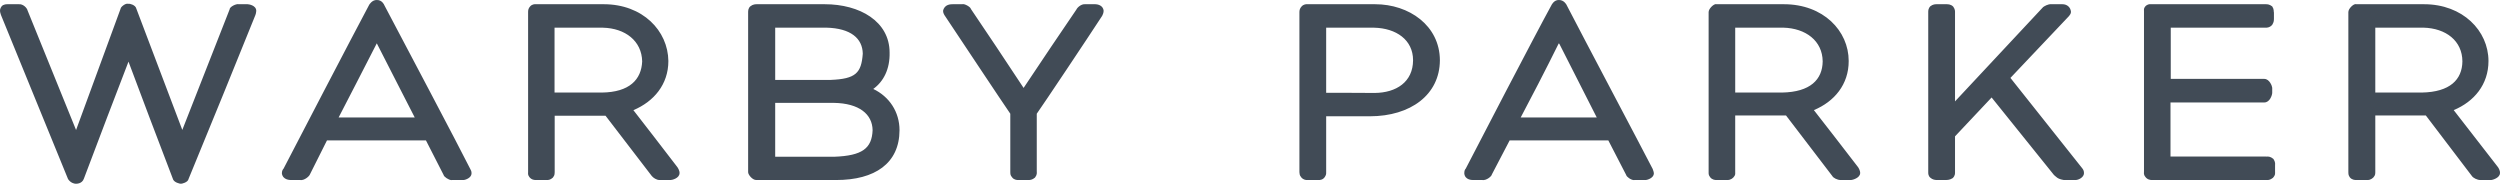 <?xml version="1.0" encoding="UTF-8"?><svg id="b" xmlns="http://www.w3.org/2000/svg" width="650" height="47.771" viewBox="0 0 650 47.771"><defs><style>.d{fill:#414b56;fill-rule:evenodd;}</style></defs><g id="c"><path class="d" d="M629.683,24.064h-12.106V7.191h12.528c5.844.153,10.104,3.429,10.119,8.782-.064,4.719-3.213,7.957-10.541,8.091h0ZM649.397,43.358c-3.635-4.706-9.065-11.675-11.433-14.728,5.326-2.219,9.041-6.669,9.041-12.772-.016-7.854-6.672-14.76-16.756-14.76h-17.651l-.123-.032c-.669,0-1.903,1.2-1.903,2.084-.02.75-.02,40.701,0,41.617.012.322-.052.668.358,1.303.533.697,1.322.735,1.668.735h2.942c.159,0,.784.047,1.545-.678.557-.622.466-1.006.494-1.359v-14.739h13.145l11.963,15.726c.311.5,1.401,1.05,2.185,1.05h2.866c.211,0,2.257-.519,2.257-1.819.068-.615-.414-1.429-.597-1.628h0ZM591.518,43.017c-.04-.372.207-.712-.454-1.712-.74-.601-1.222-.601-1.6-.601-.048,0-.171.051-.283,0h-24.853v-14.062h24.383c1.481,0,2.066-1.979,2.066-2.513v-1.303c0-.332-.657-2.313-2.066-2.313h-24.315V7.201h24.59c.306.034,1.206-.011,1.803-.769.45-.744.414-1.128.434-1.551v-1.597c-.119-.372.08-.815-.446-1.616-.725-.571-1.314-.571-1.66-.571h-30c-.187-.032-.537-.032-1.131.353-.768.706-.514,1.282-.549,1.385v41.656c.036.41-.183.794.322,1.45.518.75,1.294.863,1.7.863h30.004c.279,0,.729.015,1.481-.551.756-.819.553-1.269.573-1.653v-1.584h0ZM522.712,20.257l15.235-16.087c.247-.3.506-.653.506-1.103-.108-1.231-1.067-1.969-2.221-1.969h-2.815c-.951-.095-1.923.553-2.194.737l-22.918,24.525V3.233c0-.319.052-.763-.454-1.488-.573-.628-1.365-.647-1.712-.647h-2.627c-.322,0-.943,0-1.628.534-.557.588-.541,1.185-.541,1.519-.016.584-.016,41.188,0,41.654,0,.328,0,.95.565,1.412.557.5,1.226.588,1.696.588h2.353c.41-.038.924.014,1.736-.486.665-.615.613-1.269.613-1.515v-9.354l9.514-10.104,16.214,20.157c.617.469.82,1.012,2.56,1.301h3.081c.717,0,2.162-.679,2.162-1.801-.016-.647-.219-.95-.482-1.282l-18.643-23.466h0ZM463.345,24.064h-12.19V7.191h12.5c5.852.153,10.195,3.429,10.243,8.782-.068,4.719-3.225,7.957-10.553,8.091ZM471.606,28.63c5.322-2.219,9.072-6.669,9.053-12.772,0-7.854-6.6-14.76-16.847-14.76h-17.592l-.068-.032c-.649,0-1.911,1.2-1.911,2.084v41.617c.016.322-.088.668.394,1.303.529.697,1.322.735,1.584.735h2.906c.123,0,.836.047,1.561-.678.585-.622.466-1.006.466-1.359v-14.739h13.217l12.022,15.726c.243.5,1.33,1.05,2.154,1.05h2.751c.295,0,2.345-.519,2.345-1.819.028-.615-.442-1.429-.625-1.628-3.658-4.706-8.973-11.675-11.409-14.728h0ZM395.379,30.548c2.126-3.981,6.764-12.906,9.865-19.209.036-.019.056-.032.056-.053.064.034.08.053.131.109,3.169,6.232,7.719,15.171,9.729,19.153h-19.781,0ZM407.294,1.252c0-.038-.689-1.301-1.994-1.25-1.234-.05-1.875,1.25-1.875,1.25-4.367,7.952-19.878,37.816-22.339,42.6-.208.219-.373.519-.373,1.237.165,1.717,1.993,1.717,2.344,1.717h2.314c1.116.181,2.477-.998,2.52-1.467l4.619-8.841h25.652l4.658,9.02c.048.406,1.234,1.303,1.99,1.303.036,0,.092,0,.135-.015h2.878c.518,0,2.185-.551,2.185-1.735-.04-.553-.243-.815-.311-1.147-2.759-5.374-18.209-34.534-22.405-42.671h0ZM357.446,24.167c-3.82-.038-9.752-.038-12.642-.038V7.202h12.51c5.674.143,10.083,3.137,10.083,8.471-.03,5.656-4.381,8.438-9.951,8.494ZM357.525,1.098h-17.671c-.242-.032-.916.019-1.417.553-.488.506-.59,1.032-.59,1.5v41.617c.102.321-.11.668.529,1.406.6.632,1.201.632,1.461.632h3.061c.223,0,1.064,0,1.582-.832.446-.687.277-.969.323-1.206v-14.535h11.407c10.502-.019,18.119-5.57,18.158-14.56-.039-9.034-8.018-14.575-16.843-14.575h0ZM284.782,1.098h-2.758c-.91-.044-1.907.821-2.162,1.385-2.372,3.437-10.545,15.575-13.725,20.378-3.2-4.874-11.346-17.106-13.721-20.556,0-.403-1.595-1.437-2.288-1.206h-2.442c-.477,0-2.151,0-2.489,1.738.03.584.256.878.338,1.065,3.438,5.154,15.292,23.01,17.144,25.666v15.104c.035.418-.102.834.52,1.502.442.544,1.12.633,1.465.633h2.691c.414,0,1.001,0,1.742-.633.6-.79.463-1.219.463-1.655v-14.951c1.84-2.603,13.283-19.728,17.004-25.447.141-.406.329-.534.381-1.284-.124-1.647-1.926-1.738-2.162-1.738h0ZM216.899,40.754h-15.348v-14.009h15.223c6.649.097,10.044,2.969,10.103,7.116-.195,4.719-2.684,6.625-9.977,6.893h0ZM201.551,7.191h13.318c6.348.166,9.373,2.801,9.453,6.75-.359,5.066-1.852,6.572-8.33,6.835h-14.44V7.191h0ZM227.045,23.129c2.665-1.918,4.348-5.143,4.251-9.45,0-8.125-7.758-12.581-16.869-12.581h-17.658c-.314,0-.966,0-1.618.5-.639.487-.639,1.219-.639,1.635v41.535c0,.668,1.12,2.038,2.1,2.038h20.784c10.077,0,16.447-4.338,16.477-12.944,0-4.782-2.665-8.751-6.827-10.732ZM156.477,24.064h-12.297V7.202h12.605c5.75.143,10.075,3.418,10.181,8.772-.206,4.719-3.302,8.003-10.488,8.091h0ZM164.679,28.644c5.314-2.233,9.098-6.683,9.098-12.787-.102-7.872-6.664-14.76-16.819-14.76h-17.694c-.254-.032-.945.019-1.41.553-.494.506-.548,1.032-.548,1.5v41.617c0,.321-.121.668.342,1.284.602.754,1.391.754,1.705.754h2.888c.258,0,.843,0,1.51-.632.585-.738.397-1.084.466-1.406v-14.669h13.227l12.014,15.657c.366.462,1.237,1.051,2.013,1.051h2.91c.308,0,2.301-.433,2.301-1.819.032-.628-.479-1.45-.639-1.628-3.609-4.669-8.954-11.675-11.361-14.714h0ZM88.039,30.548c2.03-3.981,6.706-12.906,9.889-19.209,0-.019.017-.032.017-.084.015.065.057.084.087.141,3.235,6.232,7.704,15.171,9.802,19.153h-19.794,0ZM99.876,1.252c0-.038-.57-1.301-1.915-1.25-1.233-.05-1.974,1.25-1.974,1.25-4.247,7.952-19.794,37.816-22.264,42.6-.193.219-.434.519-.434,1.237.24,1.717,2.1,1.717,2.427,1.717h2.32c1.101.181,2.394-.998,2.546-1.467l4.433-8.841h25.73l4.609,9.02c.043.406,1.302,1.303,2.013,1.303.043,0,.132,0,.169-.015h2.942c.494,0,2.125-.551,2.125-1.735,0-.553-.152-.815-.336-1.147-2.671-5.374-18.097-34.534-22.391-42.671h0ZM64.397,1.098h-2.322c-.578-.179-2.385.624-2.385,1.372l-12.291,31.309L35.443,2.235c-.21-1.002-1.861-1.334-1.982-1.252h-.186c-.615-.197-1.92.821-1.92,1.284l-11.578,31.538c-2.89-7.091-9.071-22.332-12.599-31.057-.147-.693-1.17-1.744-2.26-1.649H1.921c-.193,0-.477-.032-1.127.237C.192,1.67-.033,2.47.004,2.785.004,3.304.179,3.535.253,3.901l17.435,42.648c.661,1.021,1.638,1.219,1.95,1.219h.139s1.571.093,2.043-1.344c3.319-8.856,8.909-23.462,11.587-30.397,2.628,7.019,8.218,21.888,11.515,30.41.215,1.019,1.928,1.372,2.115,1.332.135.04,1.848-.313,2.004-1.281,5.846-14.201,12.844-31.313,17.365-42.585.117-.366.175-.5.221-1.065,0-1.5-2.045-1.738-2.23-1.738Z"/></g></svg>